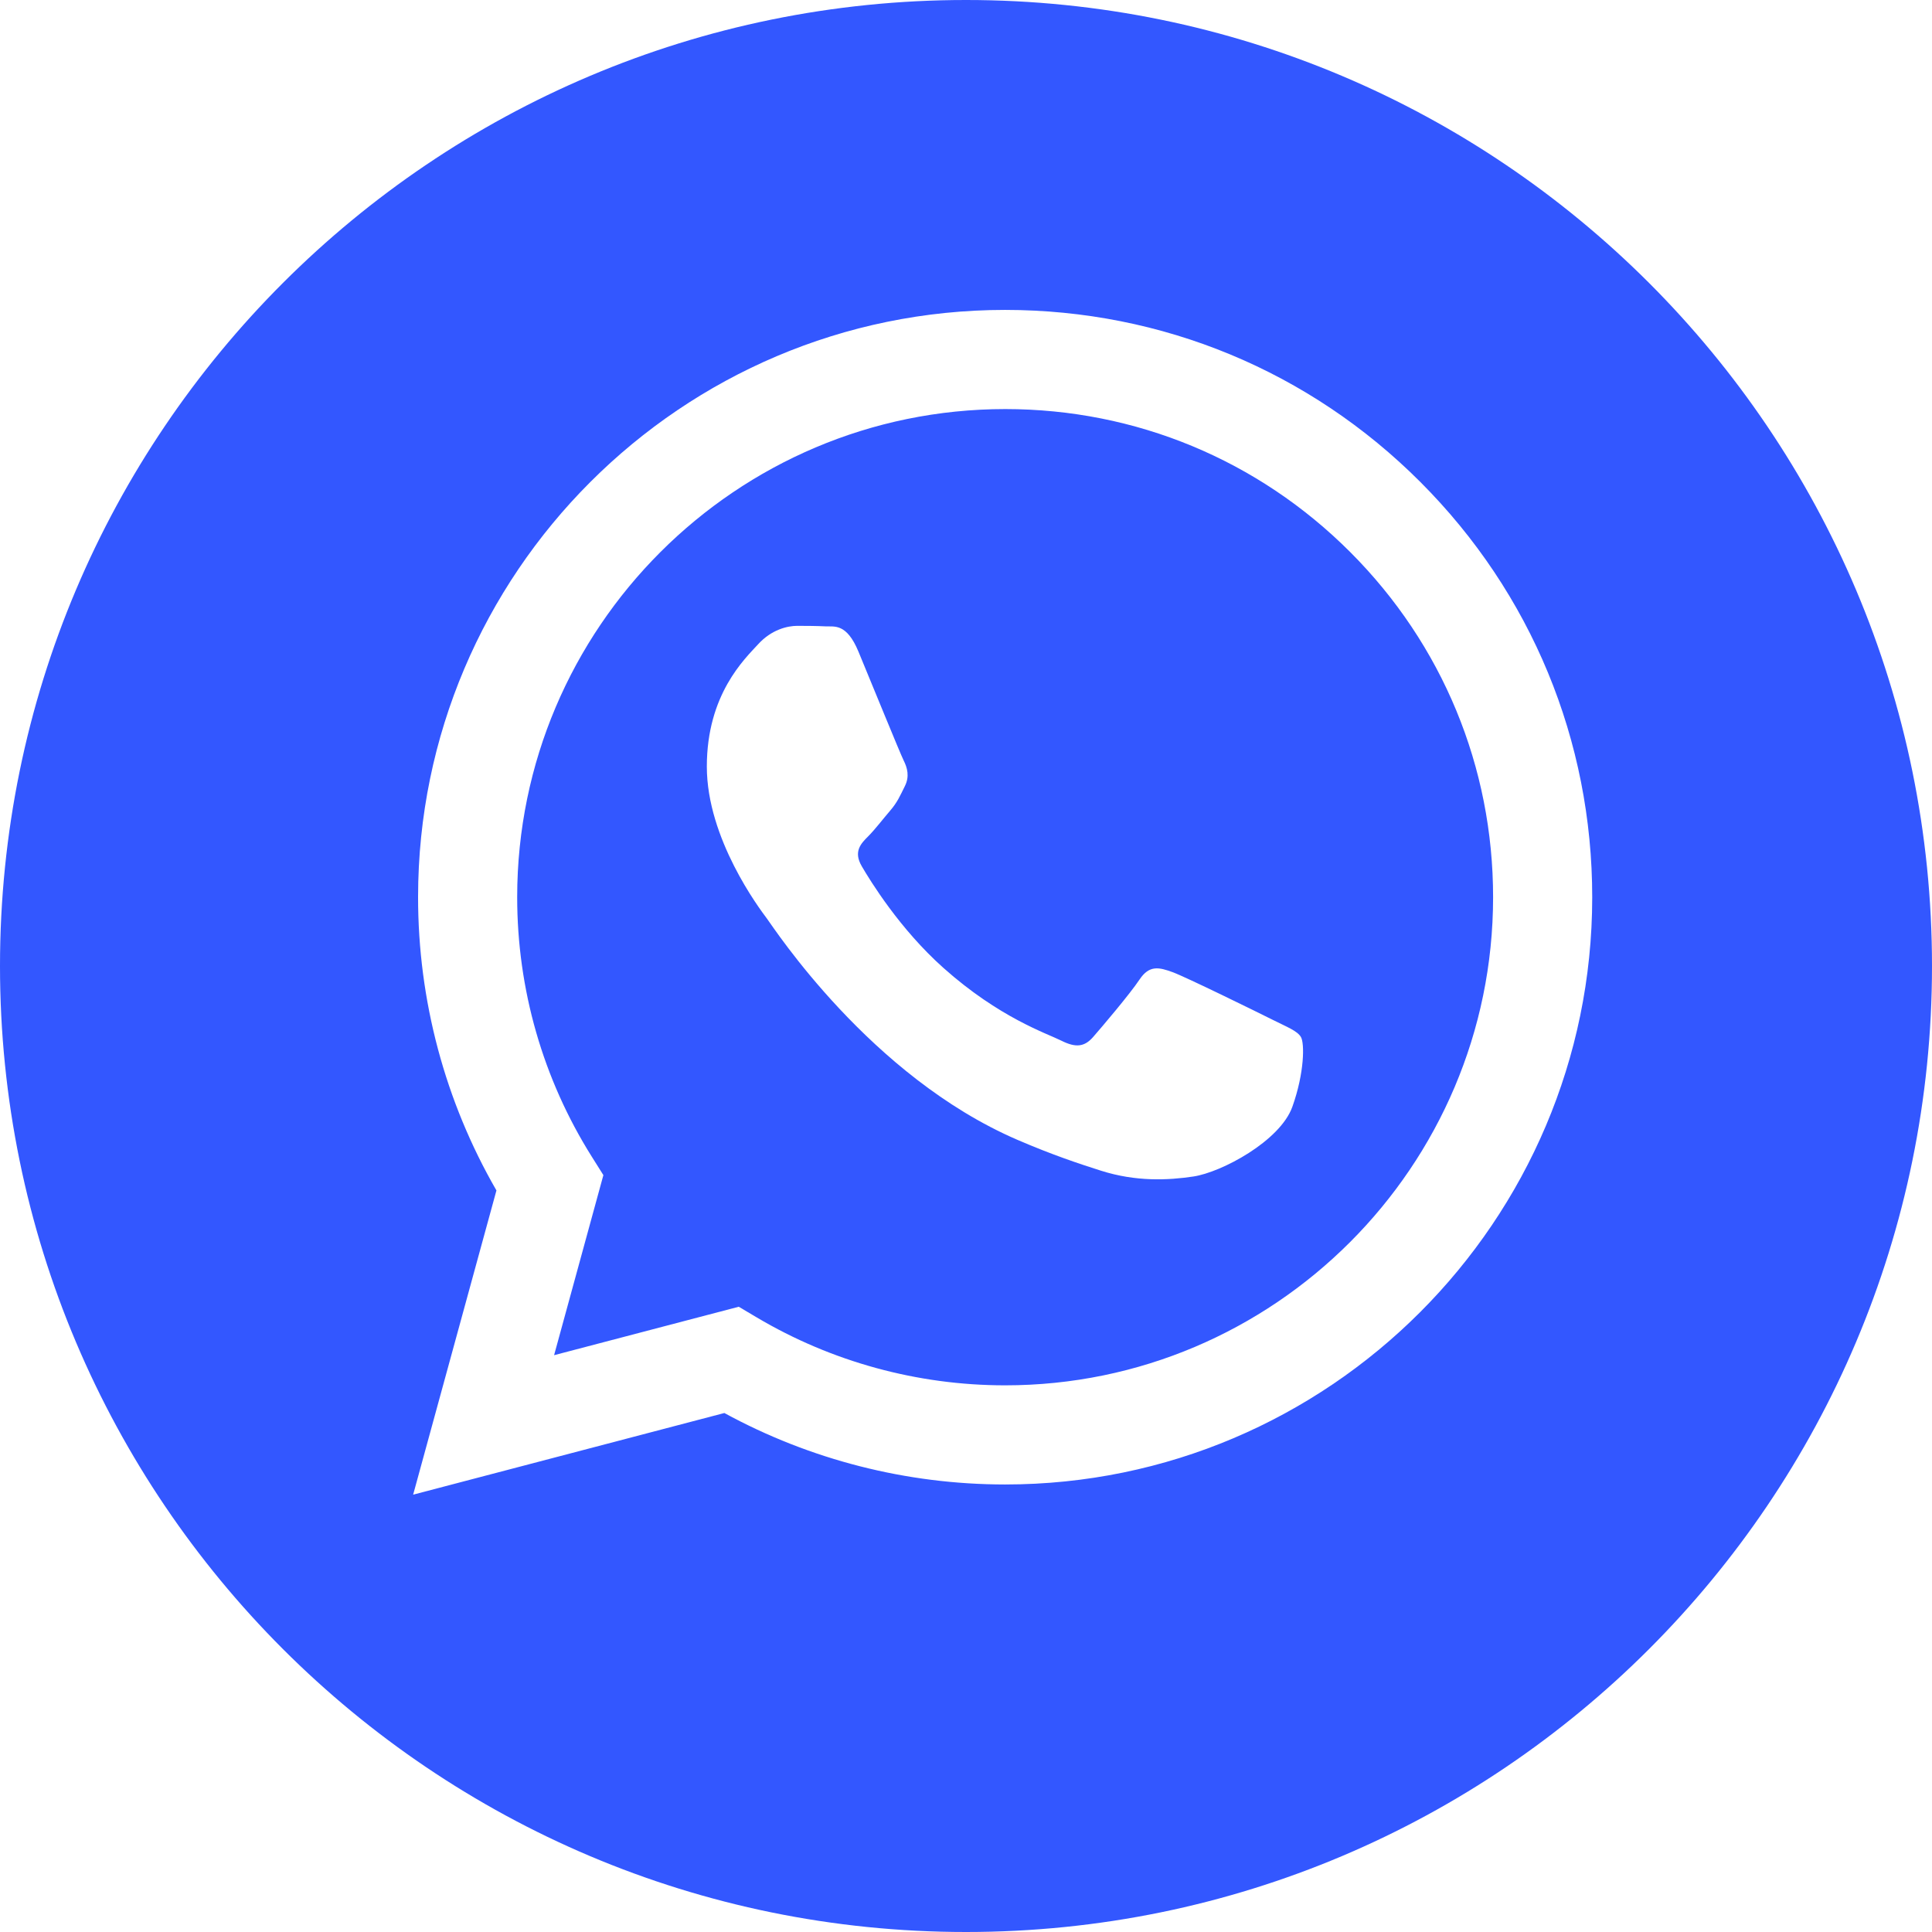 <?xml version="1.0" encoding="UTF-8"?> <svg xmlns="http://www.w3.org/2000/svg" viewBox="1950.688 2450.688 98.624 98.624" width="98.624" height="98.624"><path fill="#3357ff" stroke="none" fill-opacity="1" stroke-width="1" stroke-opacity="1" color="rgb(51, 51, 51)" font-size-adjust="none" id="tSvg1e9ac86ab8" title="Path 13" d="M 2002.008 2471.57 C 1988.268 2471.57 1977.094 2482.743 1977.089 2496.477 C 1977.087 2501.184 1978.404 2505.767 1980.897 2509.733 C 1981.094 2510.047 1981.292 2510.361 1981.489 2510.675 C 1980.65 2513.739 1979.812 2516.803 1978.973 2519.867 C 1982.115 2519.043 1985.258 2518.219 1988.4 2517.394 C 1988.703 2517.574 1989.007 2517.754 1989.31 2517.934 C 1993.134 2520.204 1997.518 2521.404 2001.988 2521.406 C 2001.991 2521.406 2001.995 2521.406 2001.998 2521.406 C 2015.727 2521.406 2026.901 2510.232 2026.907 2496.497 C 2026.91 2489.841 2024.321 2483.583 2019.618 2478.875C 2014.915 2474.166 2008.661 2471.572 2002.008 2471.57Z M 2016.66 2507.186 C 2016.036 2508.935 2013.044 2510.532 2011.606 2510.746 C 2010.316 2510.939 2008.683 2511.019 2006.89 2510.449 C 2005.803 2510.104 2004.408 2509.643 2002.621 2508.872 C 1995.108 2505.629 1990.202 2498.065 1989.828 2497.566 C 1989.454 2497.066 1986.77 2493.506 1986.77 2489.82 C 1986.77 2486.134 1988.704 2484.323 1989.391 2483.573 C 1990.077 2482.823 1990.889 2482.636 1991.388 2482.636 C 1991.887 2482.636 1992.387 2482.641 1992.823 2482.662 C 1993.283 2482.685 1993.9 2482.488 1994.508 2483.947 C 1995.132 2485.447 1996.63 2489.132 1996.817 2489.507 C 1997.004 2489.882 1997.129 2490.319 1996.879 2490.819 C 1996.629 2491.318 1996.505 2491.631 1996.13 2492.068 C 1995.755 2492.505 1995.344 2493.044 1995.007 2493.38 C 1994.632 2493.753 1994.242 2494.159 1994.679 2494.908 C 1995.116 2495.658 1996.619 2498.11 1998.845 2500.095 C 2001.705 2502.646 2004.118 2503.437 2004.867 2503.812 C 2005.616 2504.187 2006.053 2504.124 2006.489 2503.625 C 2006.926 2503.125 2008.361 2501.438 2008.86 2500.689 C 2009.359 2499.94 2009.858 2500.064 2010.545 2500.314 C 2011.231 2500.564 2014.913 2502.375 2015.662 2502.75 C 2016.411 2503.125 2016.91 2503.312 2017.097 2503.625C 2017.284 2503.937 2017.284 2505.437 2016.66 2507.186Z"></path><path fill="#3357ff" stroke="none" fill-opacity="1" stroke-width="1" stroke-opacity="1" color="rgb(51, 51, 51)" font-size-adjust="none" id="tSvgb4ad8970a9" title="Path 14" d="M 2000 2450.688 C 1972.766 2450.688 1950.688 2472.766 1950.688 2500 C 1950.688 2527.234 1972.766 2549.312 2000 2549.312 C 2027.234 2549.312 2049.312 2527.234 2049.312 2500C 2049.312 2472.766 2027.234 2450.688 2000 2450.688Z M 2001.998 2526.467 C 2001.997 2526.467 2001.999 2526.467 2001.998 2526.467 C 2001.994 2526.467 2001.99 2526.467 2001.986 2526.467 C 1996.97 2526.465 1992.042 2525.207 1987.665 2522.819 C 1982.369 2524.209 1977.074 2525.598 1971.778 2526.987 C 1973.195 2521.811 1974.613 2516.634 1976.03 2511.457 C 1973.407 2506.912 1972.027 2501.756 1972.03 2496.475 C 1972.035 2479.951 1985.48 2466.508 2001.998 2466.508 C 2010.015 2466.511 2017.54 2469.632 2023.198 2475.297 C 2028.856 2480.961 2031.971 2488.491 2031.967 2496.499C 2031.96 2513.023 2018.515 2526.467 2001.998 2526.467Z"></path><defs> </defs></svg> 